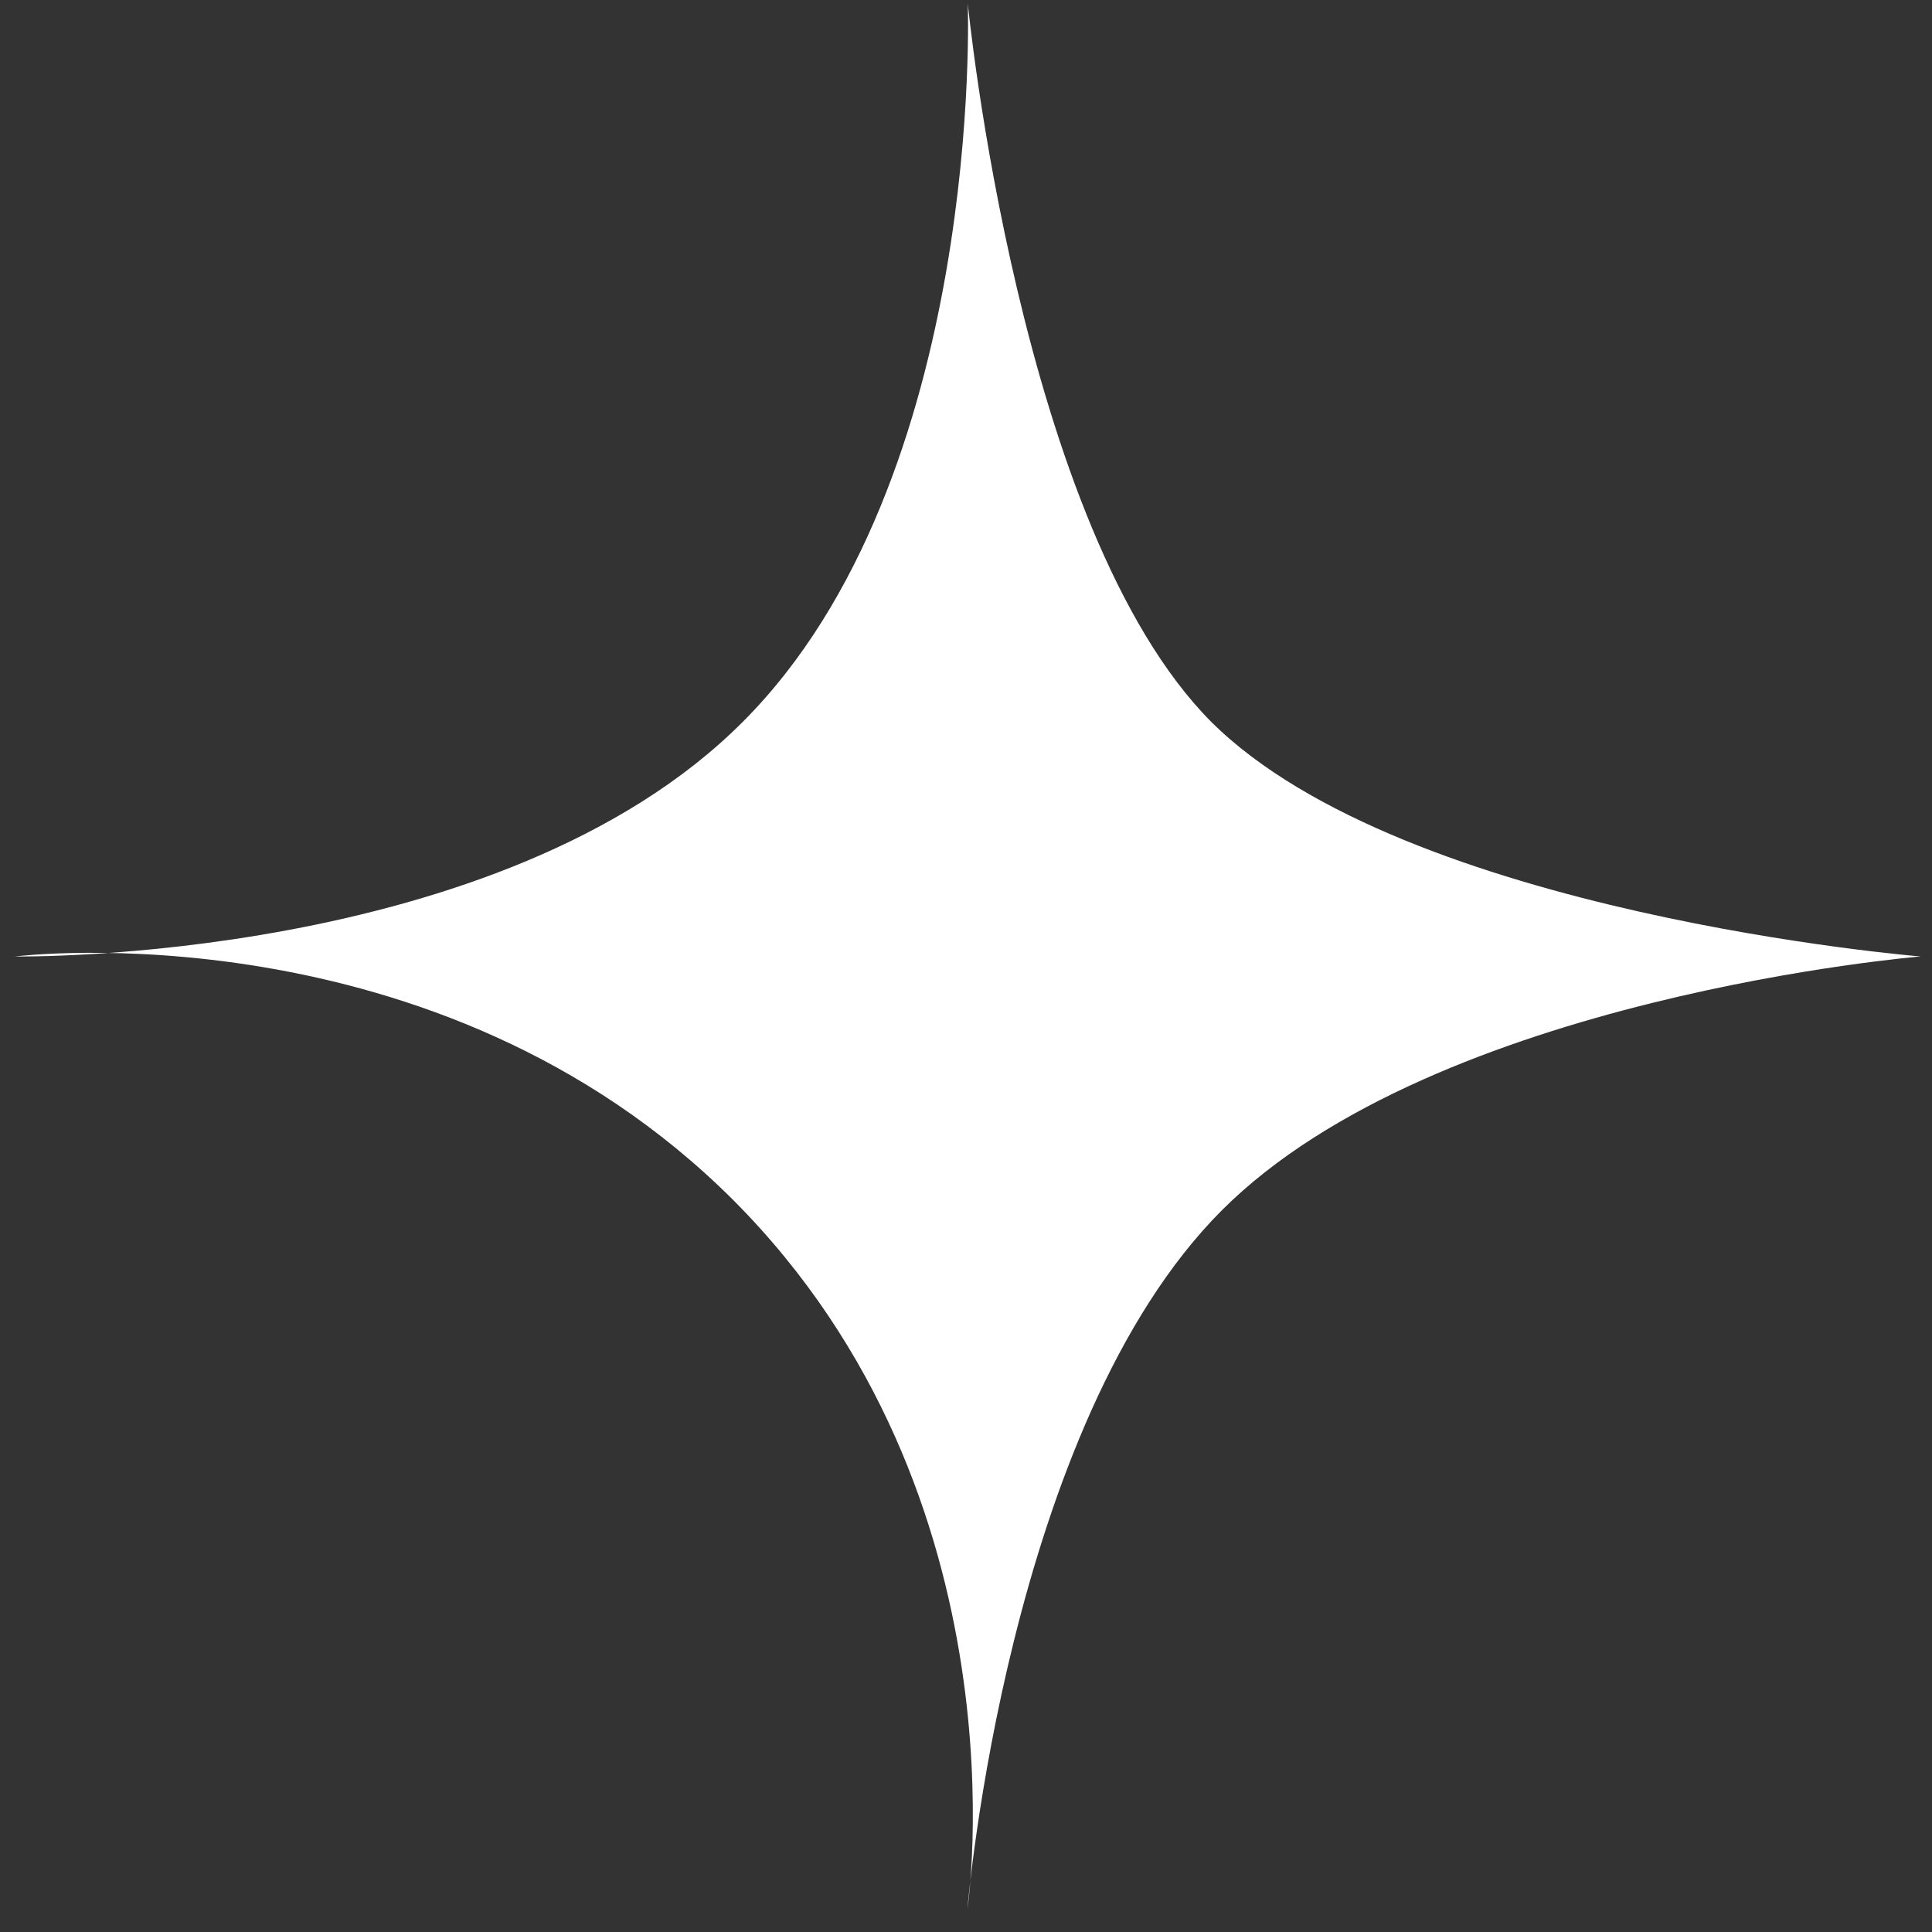 <?xml version="1.0" encoding="UTF-8"?> <svg xmlns="http://www.w3.org/2000/svg" width="78" height="78" viewBox="0 0 78 78" fill="none"><rect x="0" y="0" width="78" height="78" fill="#333333" stroke="none"/><path fill-rule="evenodd" clip-rule="evenodd" d="M39.057 77.076C39.057 77.076 41.569 60.445 29.599 48.446C17.613 36.479 0.604 38.615 0.604 38.615C0.604 38.615 20.233 38.929 29.986 29.145C39.77 19.361 39.072 0.139 39.072 0.139C39.072 0.139 41.135 21.34 48.903 29.145C56.733 36.935 77.541 38.615 77.541 38.615C77.541 38.615 57.989 40.217 49.337 48.855C40.654 57.539 39.057 77.076 39.057 77.076Z" fill="white"></path></svg> 
